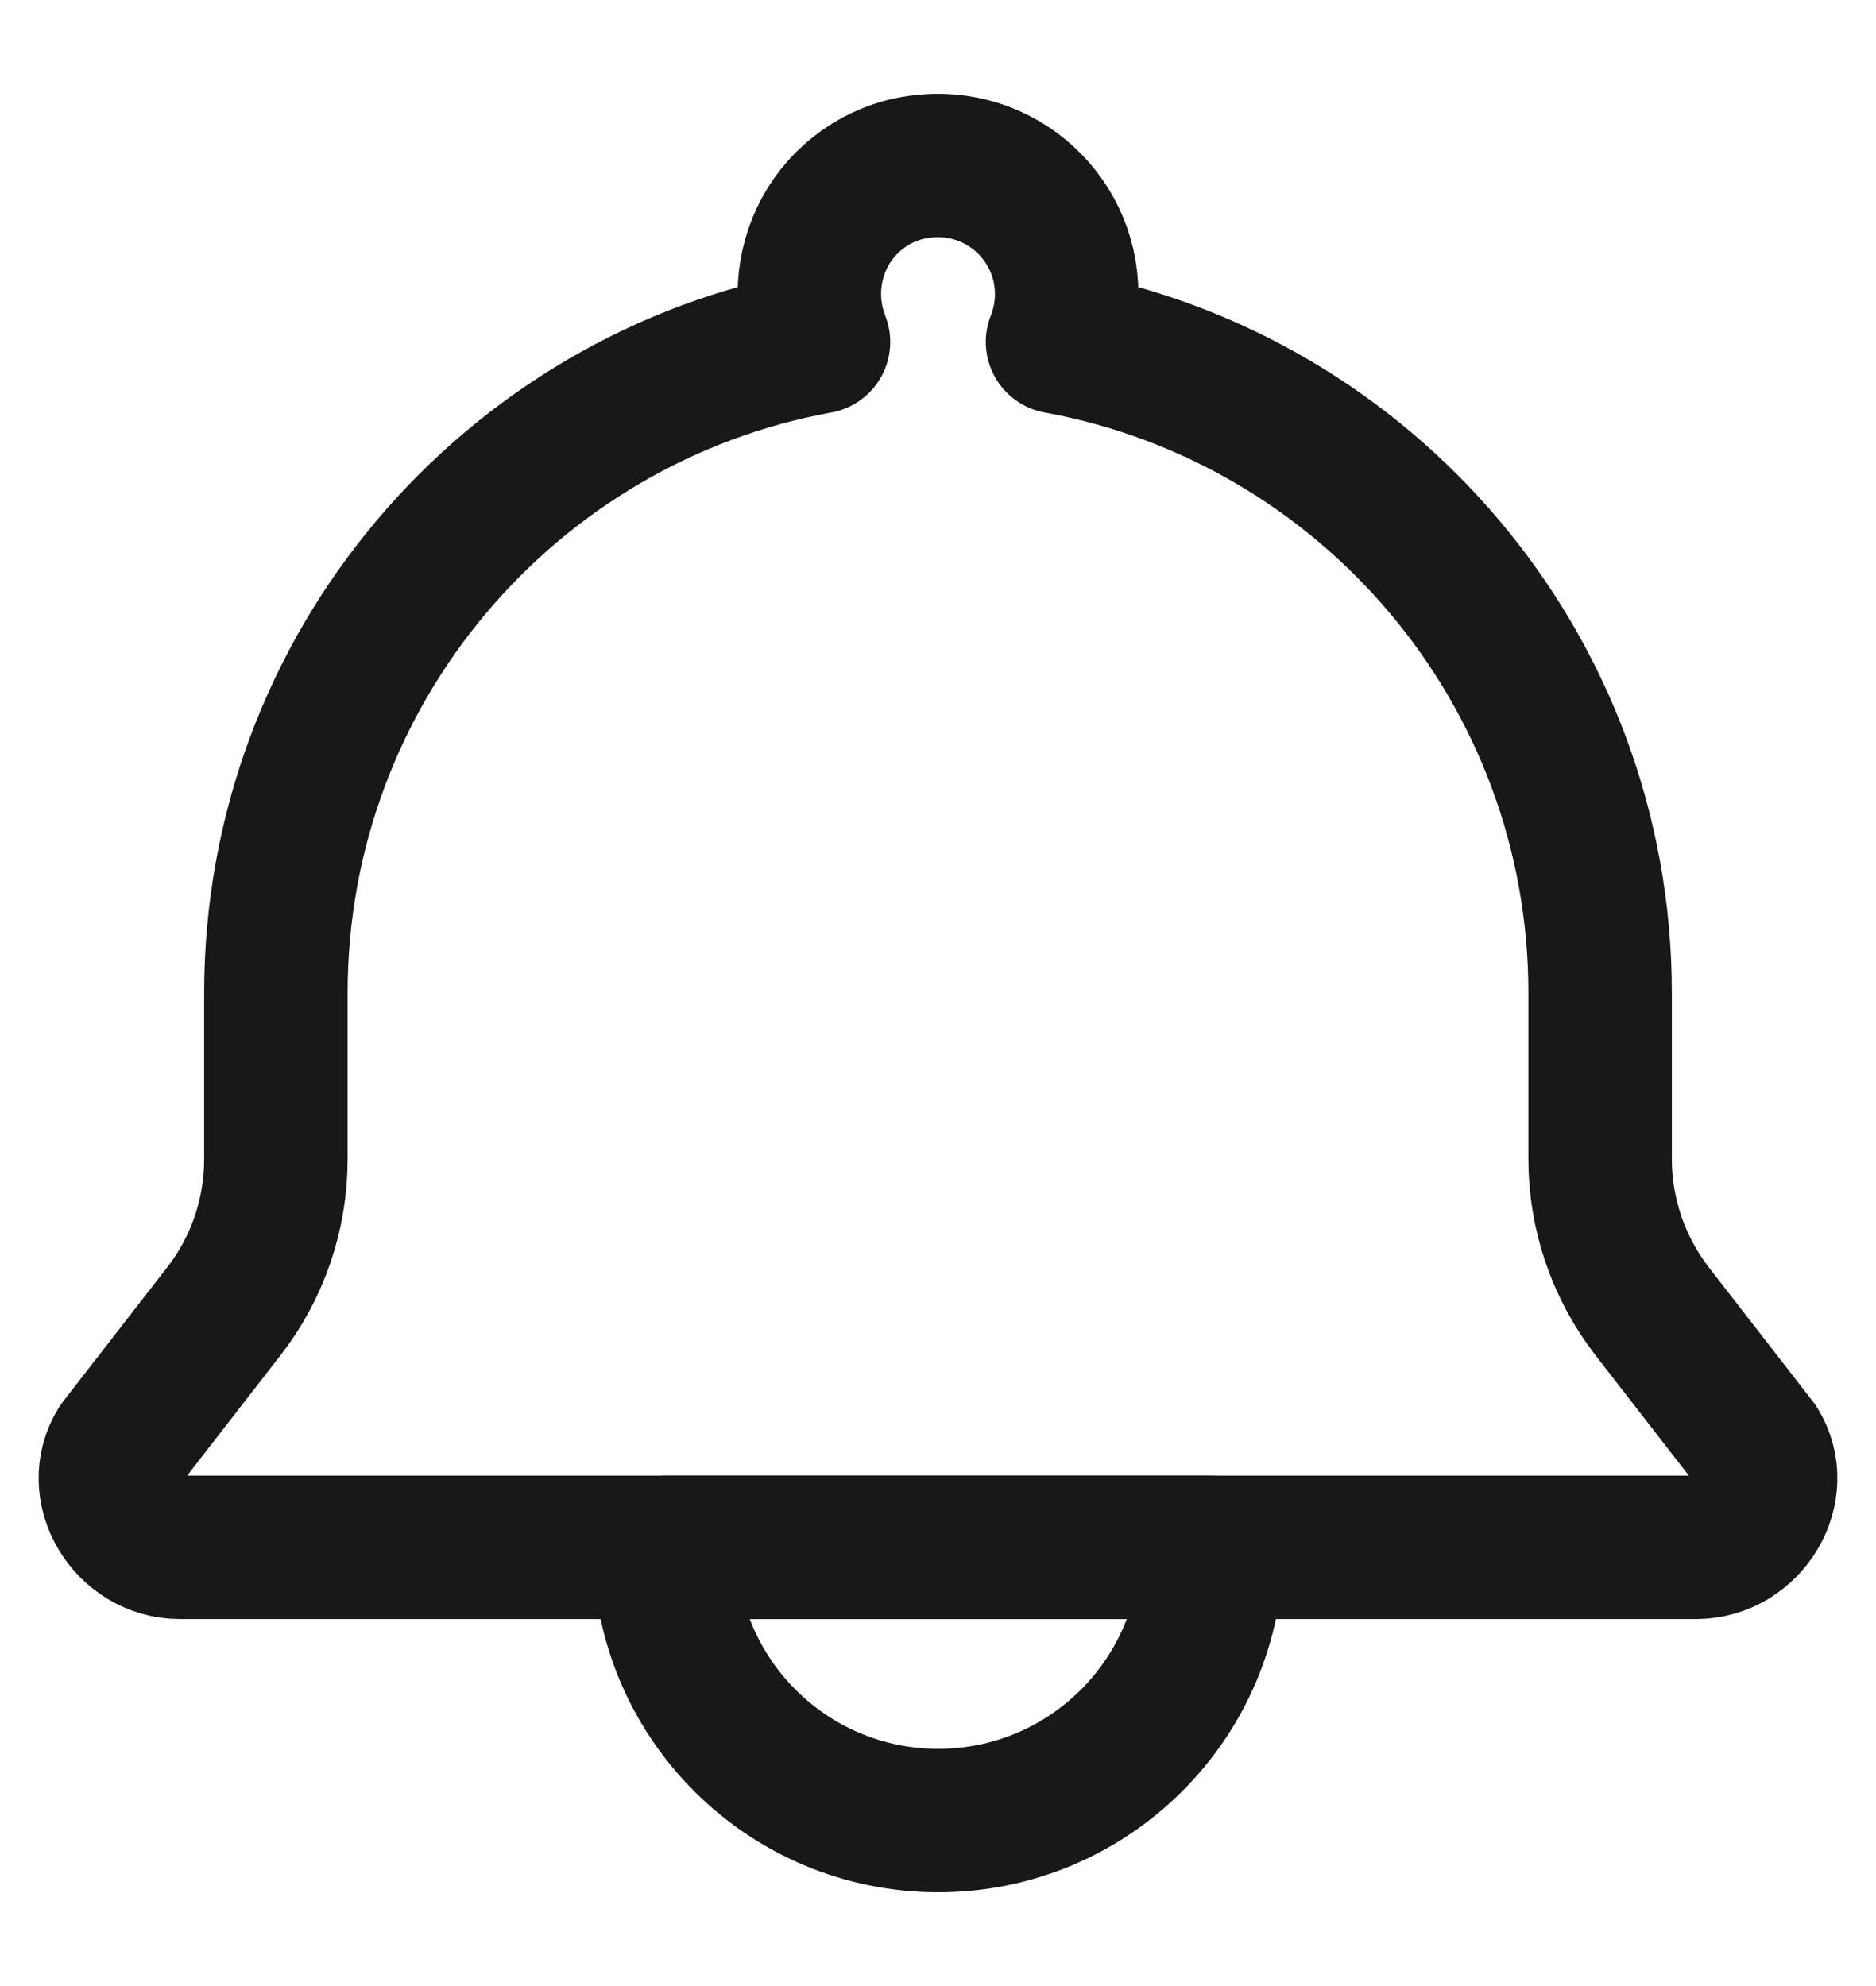 <svg width="17" height="18" viewBox="0 0 17 18" fill="none" xmlns="http://www.w3.org/2000/svg">
<path d="M15.37 14.024H1.631C1.159 14.024 0.839 13.495 1.085 13.101L2.029 11.884C2.335 11.49 2.5 11.005 2.5 10.506V9C2.5 6.057 4.621 3.607 7.417 3.099C7.309 2.823 7.295 2.49 7.445 2.164C7.596 1.839 7.9 1.597 8.253 1.525C9.006 1.371 9.666 1.942 9.666 2.665C9.666 2.818 9.636 2.965 9.583 3.099C12.381 3.609 14.5 6.057 14.5 9V10.506C14.5 11.005 14.667 11.49 14.971 11.884L15.915 13.101C16.161 13.495 15.841 14.024 15.369 14.024H15.37Z" stroke="#1A171B" stroke-width="1.3" stroke-linecap="round" stroke-linejoin="round"/>
<path d="M10.98 14.024C10.98 15.39 9.87 16.5 8.502 16.5C7.133 16.5 6.025 15.39 6.025 14.024H10.98Z" stroke="#1A171B" stroke-width="1.3" stroke-linecap="round" stroke-linejoin="round"/>
</svg>
